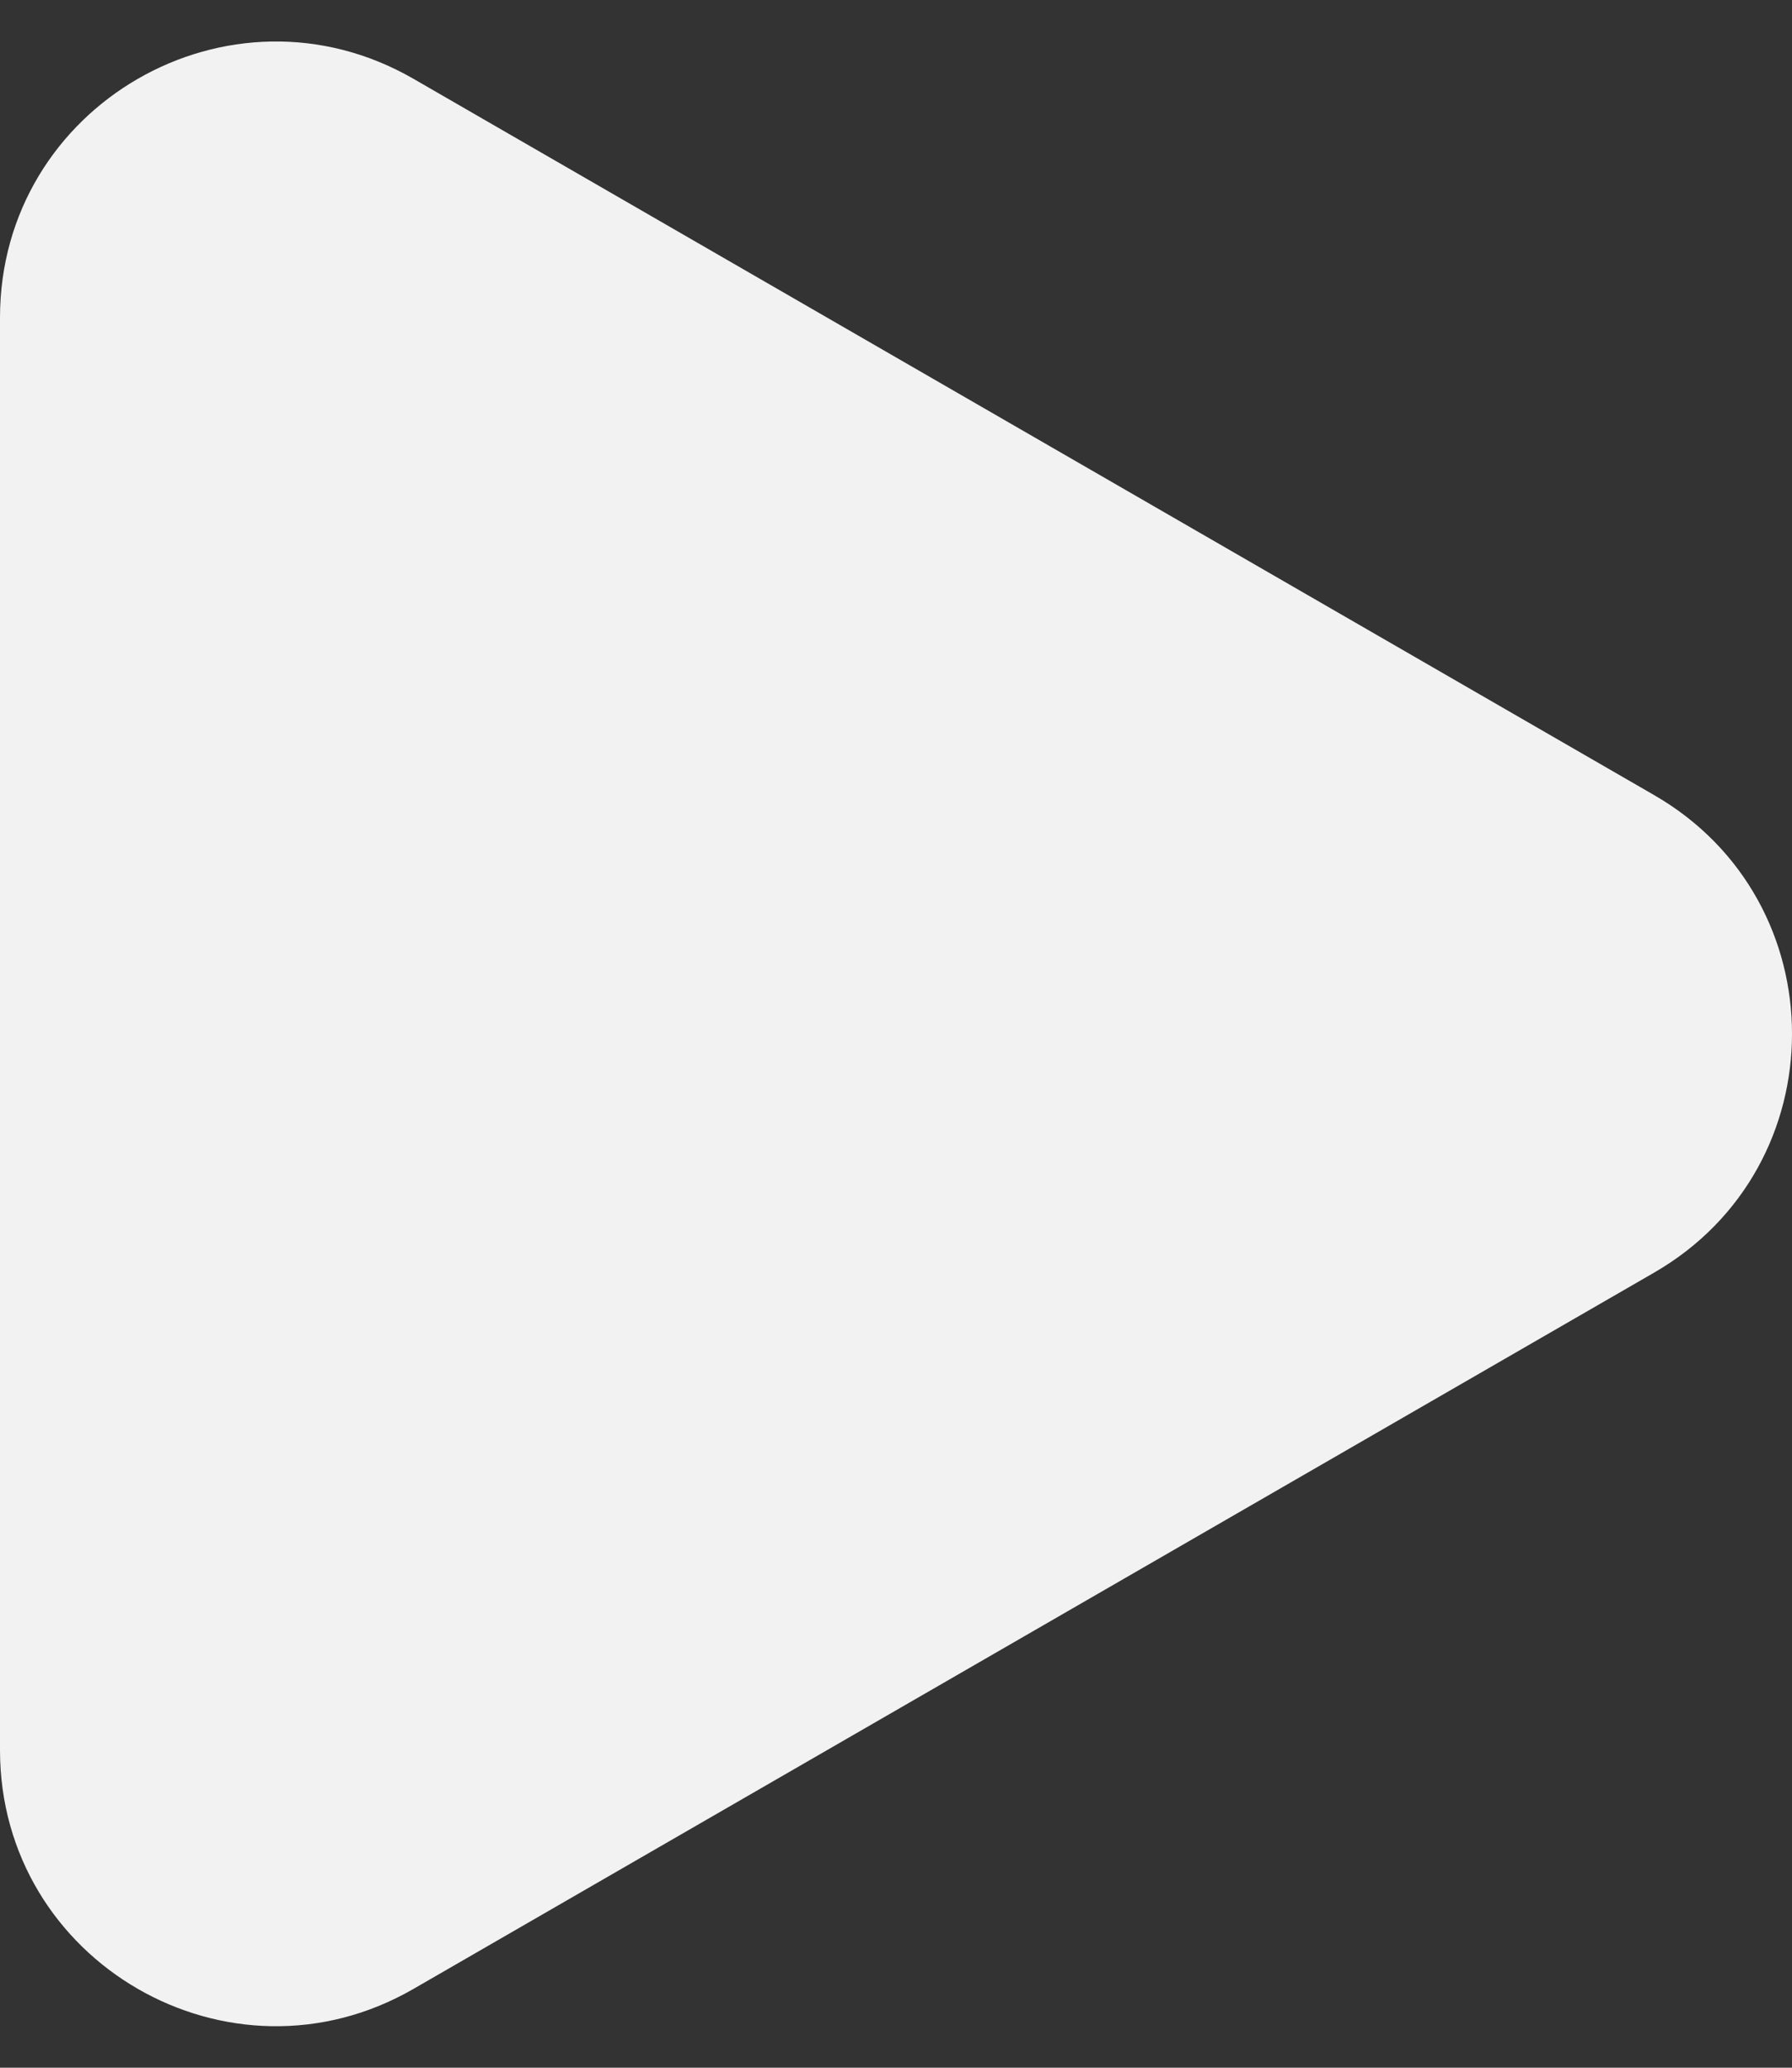 <?xml version="1.0" encoding="UTF-8"?> <svg xmlns="http://www.w3.org/2000/svg" width="26" height="30" viewBox="0 0 26 30" fill="none"><rect x="0" y="0" width="26" height="30" fill="#333333" stroke="none"/> <path d="M24 11.536C26.667 13.075 26.667 16.924 24 18.464L6 28.856C3.333 30.396 0 28.471 0 25.392L0 4.608C0 1.528 3.333 -0.396 6 1.144L24 11.536Z" fill="#F2F2F2"></path> </svg> 